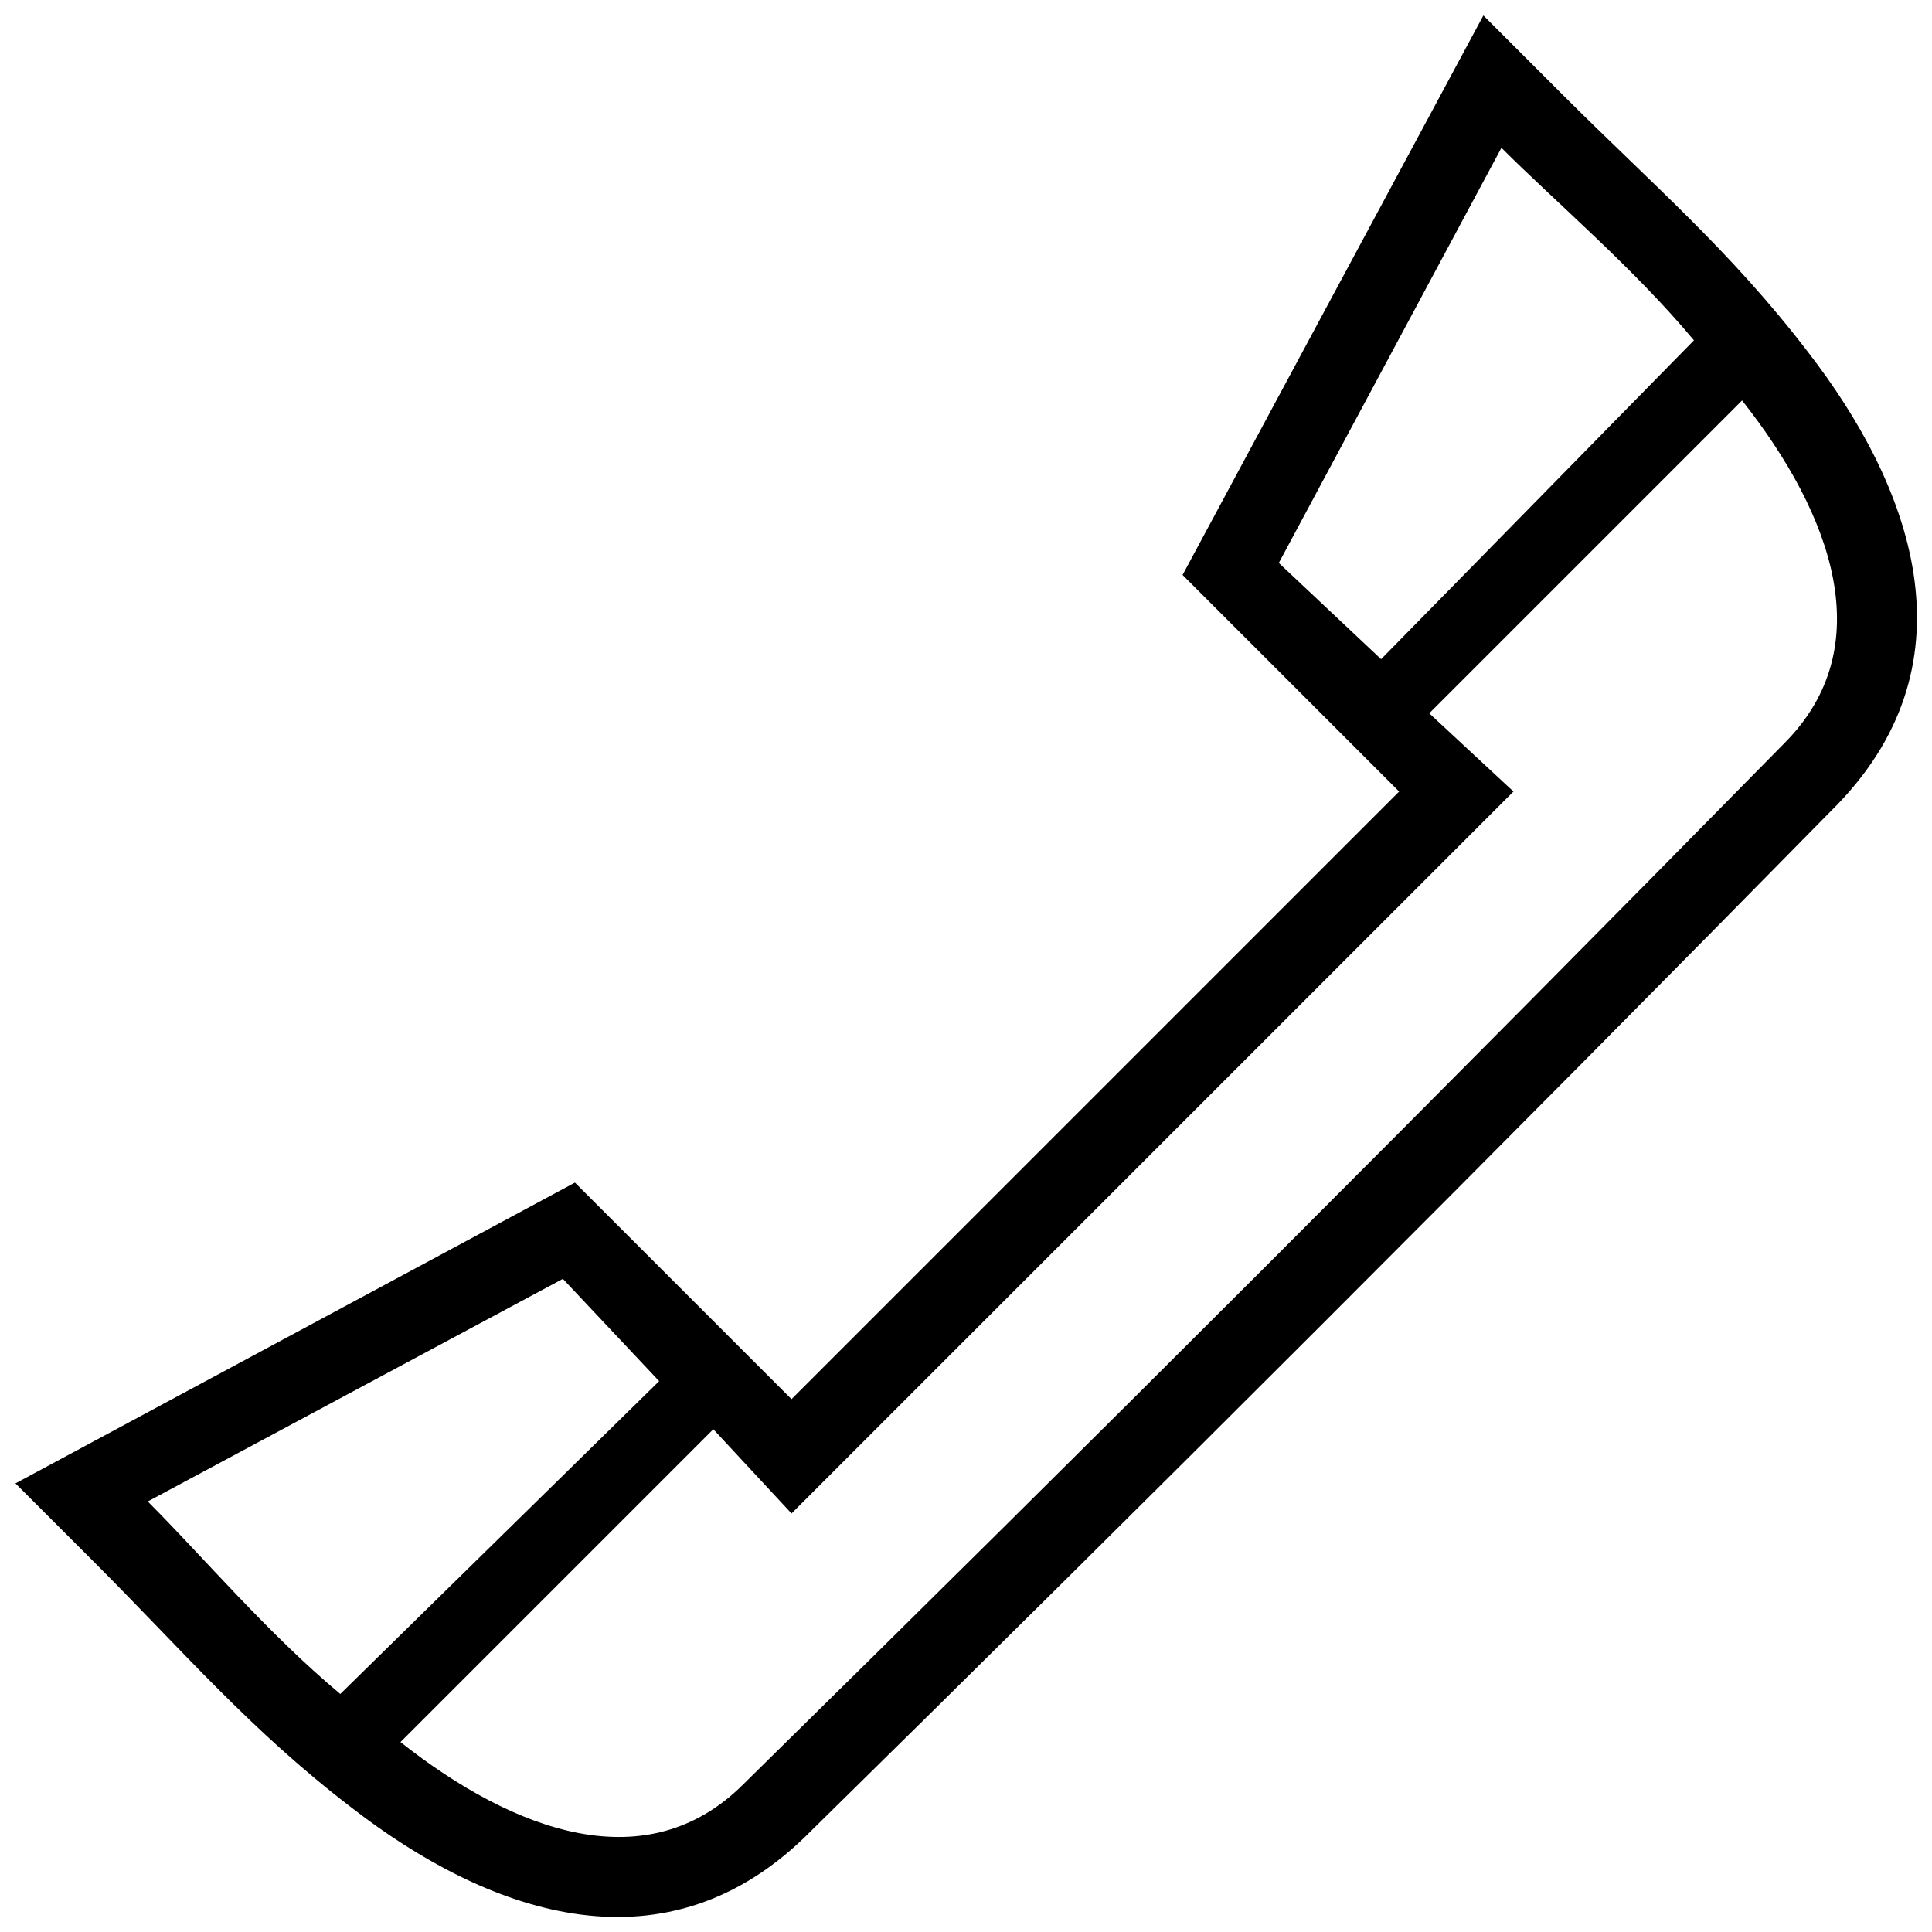 <?xml version="1.0" encoding="UTF-8"?>
<!-- The Best Svg Icon site in the world: iconSvg.co, Visit us! https://iconsvg.co -->
<svg width="800px" height="800px" version="1.1" viewBox="144 144 512 512" xmlns="http://www.w3.org/2000/svg">
 <defs>
  <clipPath id="a">
   <path d="m148.09 148.09h503.81v503.81h-503.81z"/>
  </clipPath>
 </defs>
 <g clip-path="url(#a)">
  <path d="m168.82 557.84-20.727-20.727 148.27-79.715 57.395 57.395 161.03-161.03c-19.133-19.133-38.266-38.266-57.395-57.395l79.715-148.27 20.727 20.727c23.914 23.914 44.641 41.453 65.367 68.555 27.105 35.074 44.641 81.312 7.973 119.57-90.879 92.473-181.75 183.35-274.23 274.23-38.266 36.668-84.5 19.133-119.57-7.973-27.105-20.727-44.641-41.453-68.555-65.367zm448.01-216.83c-90.879 92.473-183.35 184.94-275.82 275.82-25.508 25.508-60.586 12.754-90.879-11.16l82.906-82.906 20.727 22.32 191.32-191.32-22.32-20.727 82.906-82.906c23.914 30.293 36.668 65.367 11.16 90.879zm-133.93-47.828 58.992-110.01c14.348 14.348 35.074 31.887 51.02 51.02l-82.906 84.5-27.105-25.508zm-189.73 189.73-110.01 58.992c14.348 14.348 31.887 35.074 51.02 51.02l84.5-82.906-25.508-27.105z" fill-rule="evenodd"/>
 </g>
</svg>